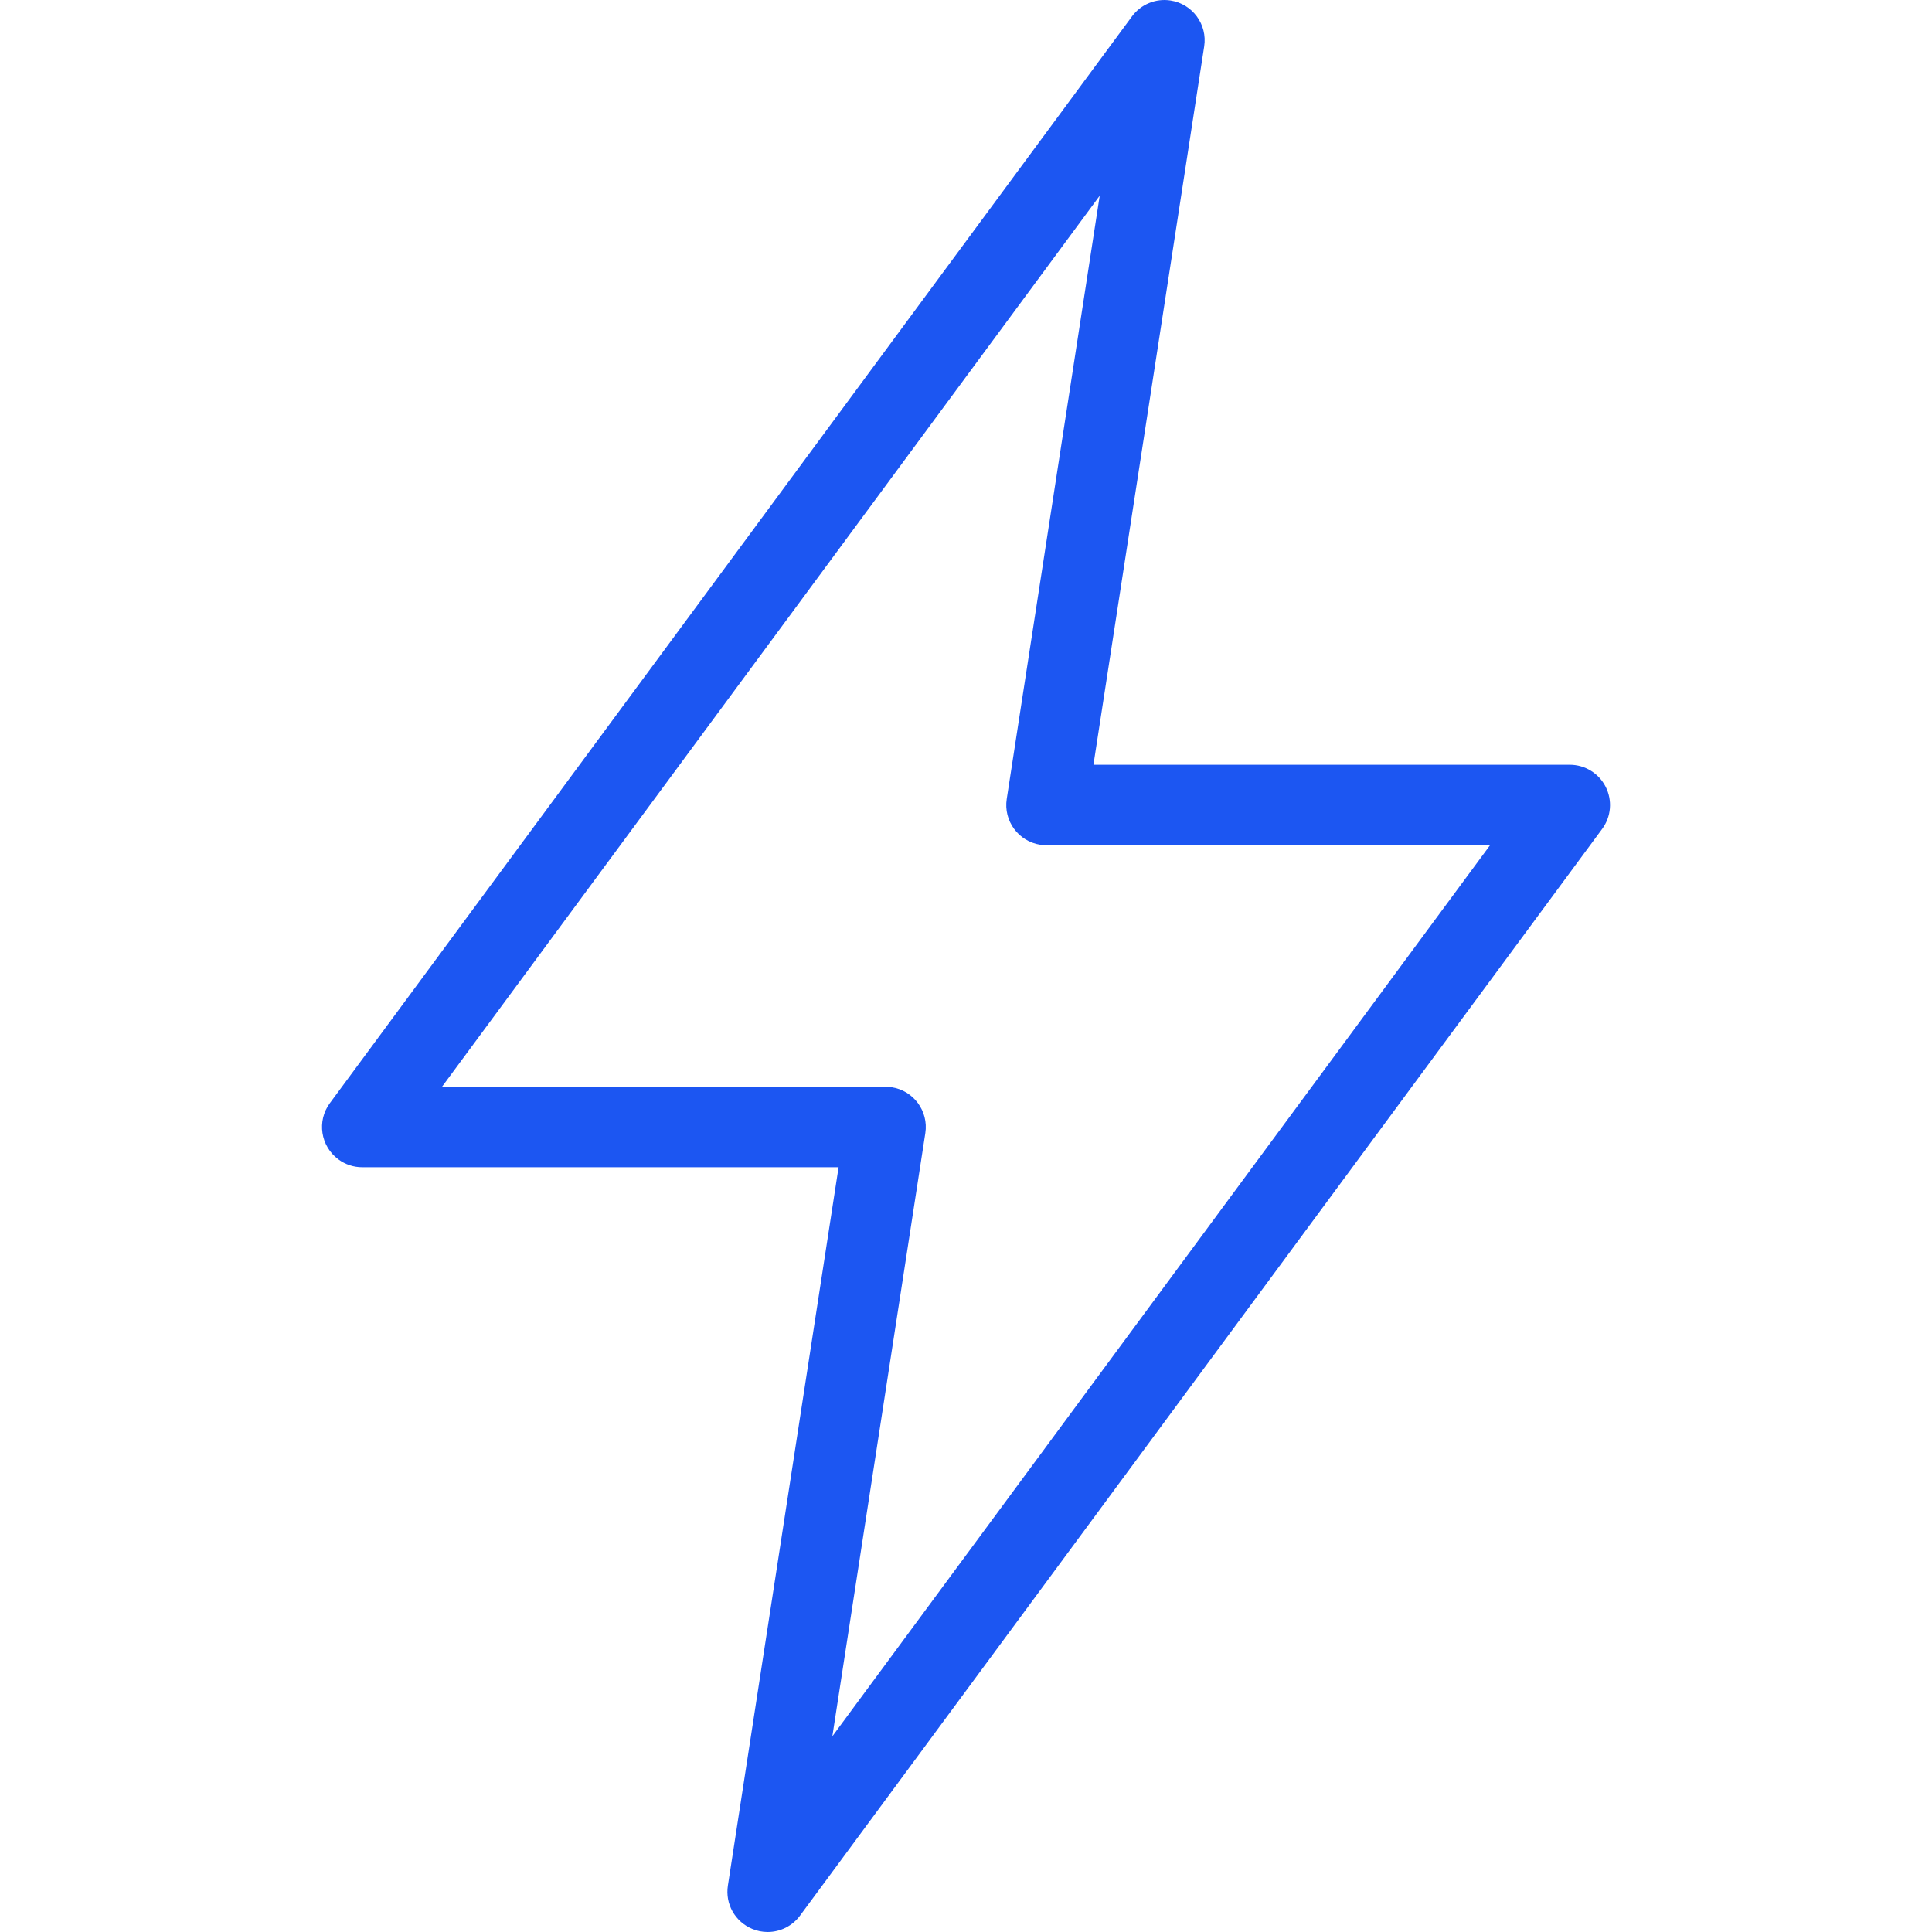 <svg xmlns="http://www.w3.org/2000/svg" width="56.0" height="56.0" viewBox="0.0 0.0 56.0 56.0" fill="none">
<path d="M46.542 22.808C46.445 22.616 46.296 22.453 46.112 22.34C45.928 22.227 45.717 22.167 45.501 22.167H31.694L34.904 1.344C35.002 0.708 34.565 0.112 33.928 0.014C33.718 -0.019 33.503 0.007 33.306 0.088C33.109 0.169 32.938 0.303 32.812 0.474L9.562 31.974C9.179 32.492 9.29 33.223 9.808 33.605C10.009 33.754 10.252 33.833 10.501 33.833H24.307L21.098 54.656C21.058 54.913 21.105 55.177 21.233 55.405C21.361 55.632 21.562 55.81 21.803 55.91C21.945 55.97 22.097 56 22.251 56C22.433 56 22.613 55.957 22.776 55.875C22.939 55.792 23.081 55.673 23.189 55.526L46.44 24.026C46.568 23.852 46.645 23.647 46.663 23.432C46.681 23.217 46.639 23.001 46.542 22.808ZM24.126 50.328L26.821 32.844C26.919 32.208 26.482 31.612 25.846 31.514C25.787 31.505 25.727 31.5 25.667 31.5H12.812L31.876 5.672L29.181 23.156C29.082 23.793 29.519 24.388 30.156 24.486C30.215 24.495 30.274 24.5 30.334 24.5H43.189L24.126 50.328Z" fill="#1C56F2" />

</svg>